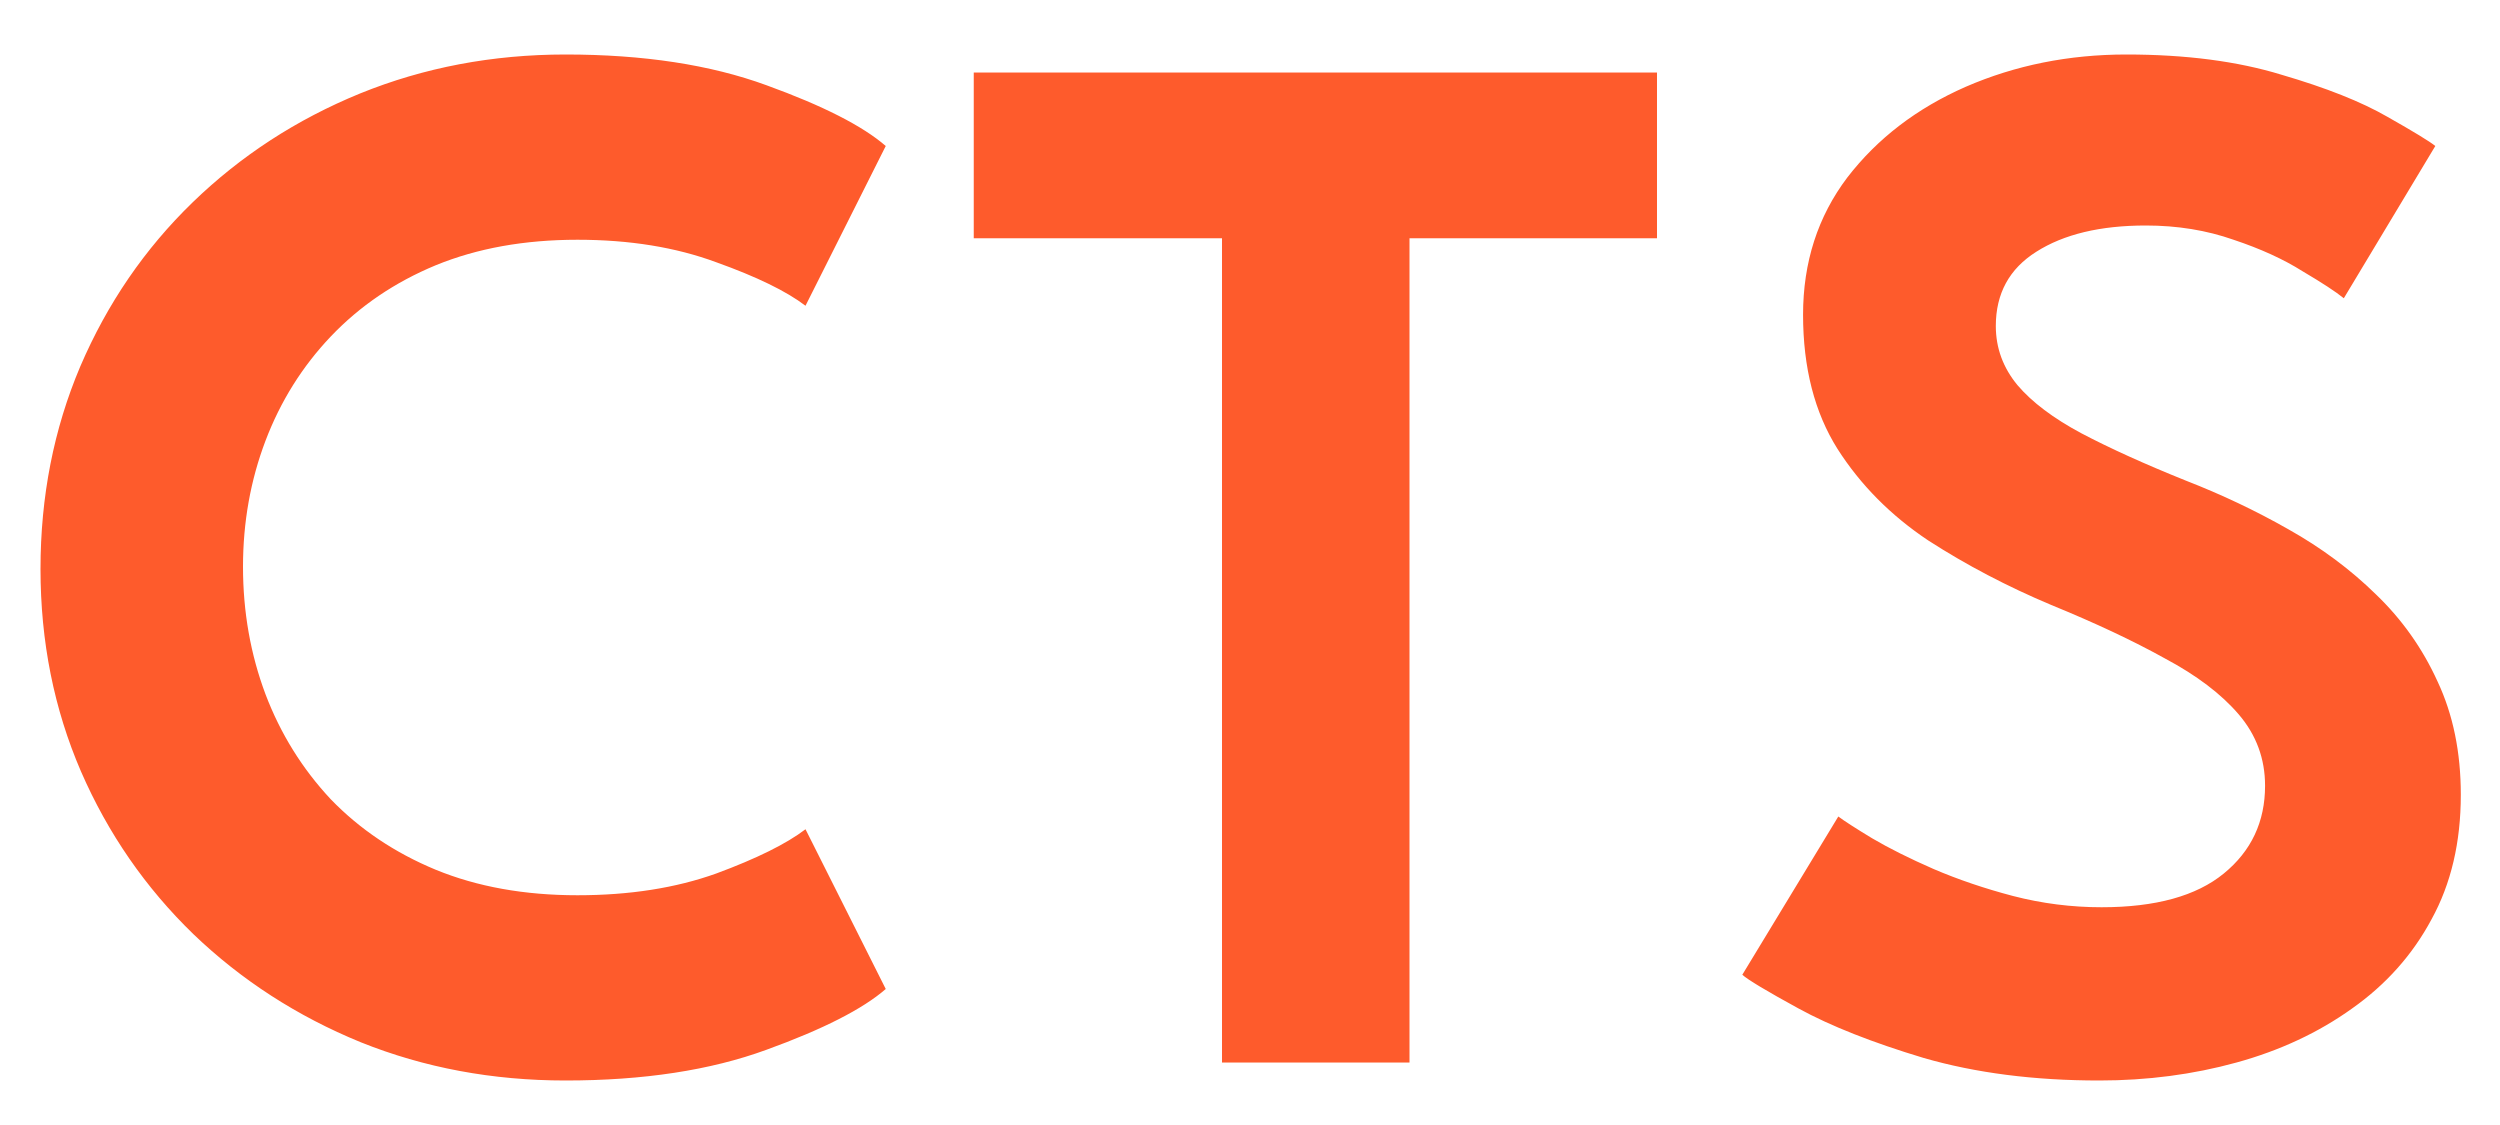 <svg width="40" height="18" viewBox="0 0 40 18" fill="none" xmlns="http://www.w3.org/2000/svg">
<path d="M9.24 14.324C10.072 14.324 10.812 14.208 11.46 13.976C12.108 13.736 12.584 13.5 12.888 13.268L14.172 15.824C13.804 16.144 13.168 16.468 12.264 16.796C11.368 17.124 10.296 17.288 9.048 17.288C7.88 17.288 6.788 17.084 5.772 16.676C4.756 16.26 3.864 15.684 3.096 14.948C2.328 14.204 1.728 13.336 1.296 12.344C0.864 11.344 0.648 10.264 0.648 9.104C0.648 7.944 0.86 6.864 1.284 5.864C1.716 4.856 2.316 3.98 3.084 3.236C3.852 2.492 4.744 1.912 5.76 1.496C6.784 1.08 7.88 0.872 9.048 0.872C10.296 0.872 11.368 1.036 12.264 1.364C13.168 1.692 13.804 2.016 14.172 2.336L12.888 4.892C12.584 4.66 12.108 4.428 11.46 4.196C10.812 3.956 10.072 3.836 9.24 3.836C8.392 3.836 7.636 3.972 6.972 4.244C6.316 4.516 5.756 4.896 5.292 5.384C4.836 5.864 4.488 6.42 4.248 7.052C4.008 7.684 3.888 8.356 3.888 9.068C3.888 9.788 4.008 10.468 4.248 11.108C4.488 11.74 4.836 12.3 5.292 12.788C5.756 13.268 6.316 13.644 6.972 13.916C7.636 14.188 8.392 14.324 9.24 14.324ZM19.552 3.812H15.58V1.16H26.512V3.812H22.552V17H19.552V3.812ZM34.021 0.872C34.973 0.872 35.801 0.98 36.505 1.196C37.217 1.404 37.781 1.628 38.197 1.868C38.621 2.108 38.877 2.264 38.965 2.336L37.501 4.772C37.373 4.668 37.153 4.524 36.841 4.34C36.537 4.148 36.169 3.98 35.737 3.836C35.305 3.684 34.837 3.608 34.333 3.608C33.605 3.608 33.021 3.748 32.581 4.028C32.149 4.3 31.933 4.696 31.933 5.216C31.933 5.568 32.049 5.884 32.281 6.164C32.513 6.436 32.853 6.692 33.301 6.932C33.757 7.172 34.313 7.424 34.969 7.688C35.545 7.912 36.093 8.172 36.613 8.468C37.141 8.764 37.609 9.112 38.017 9.512C38.433 9.912 38.761 10.376 39.001 10.904C39.249 11.432 39.373 12.036 39.373 12.716C39.373 13.476 39.217 14.14 38.905 14.708C38.601 15.276 38.177 15.752 37.633 16.136C37.097 16.52 36.481 16.808 35.785 17C35.089 17.192 34.357 17.288 33.589 17.288C32.549 17.288 31.613 17.168 30.781 16.928C29.957 16.68 29.289 16.416 28.777 16.136C28.265 15.856 27.965 15.676 27.877 15.596L29.413 13.064C29.509 13.136 29.689 13.252 29.953 13.412C30.225 13.572 30.553 13.736 30.937 13.904C31.329 14.072 31.753 14.216 32.209 14.336C32.673 14.456 33.145 14.516 33.625 14.516C34.489 14.516 35.141 14.336 35.581 13.976C36.021 13.616 36.241 13.148 36.241 12.572C36.241 12.14 36.101 11.76 35.821 11.432C35.541 11.104 35.145 10.804 34.633 10.532C34.129 10.252 33.525 9.968 32.821 9.68C32.117 9.384 31.461 9.04 30.853 8.648C30.253 8.248 29.769 7.76 29.401 7.184C29.033 6.6 28.849 5.884 28.849 5.036C28.849 4.196 29.085 3.464 29.557 2.84C30.037 2.216 30.669 1.732 31.453 1.388C32.245 1.044 33.101 0.872 34.021 0.872Z" fill="#FE5B2C"/>
</svg>
